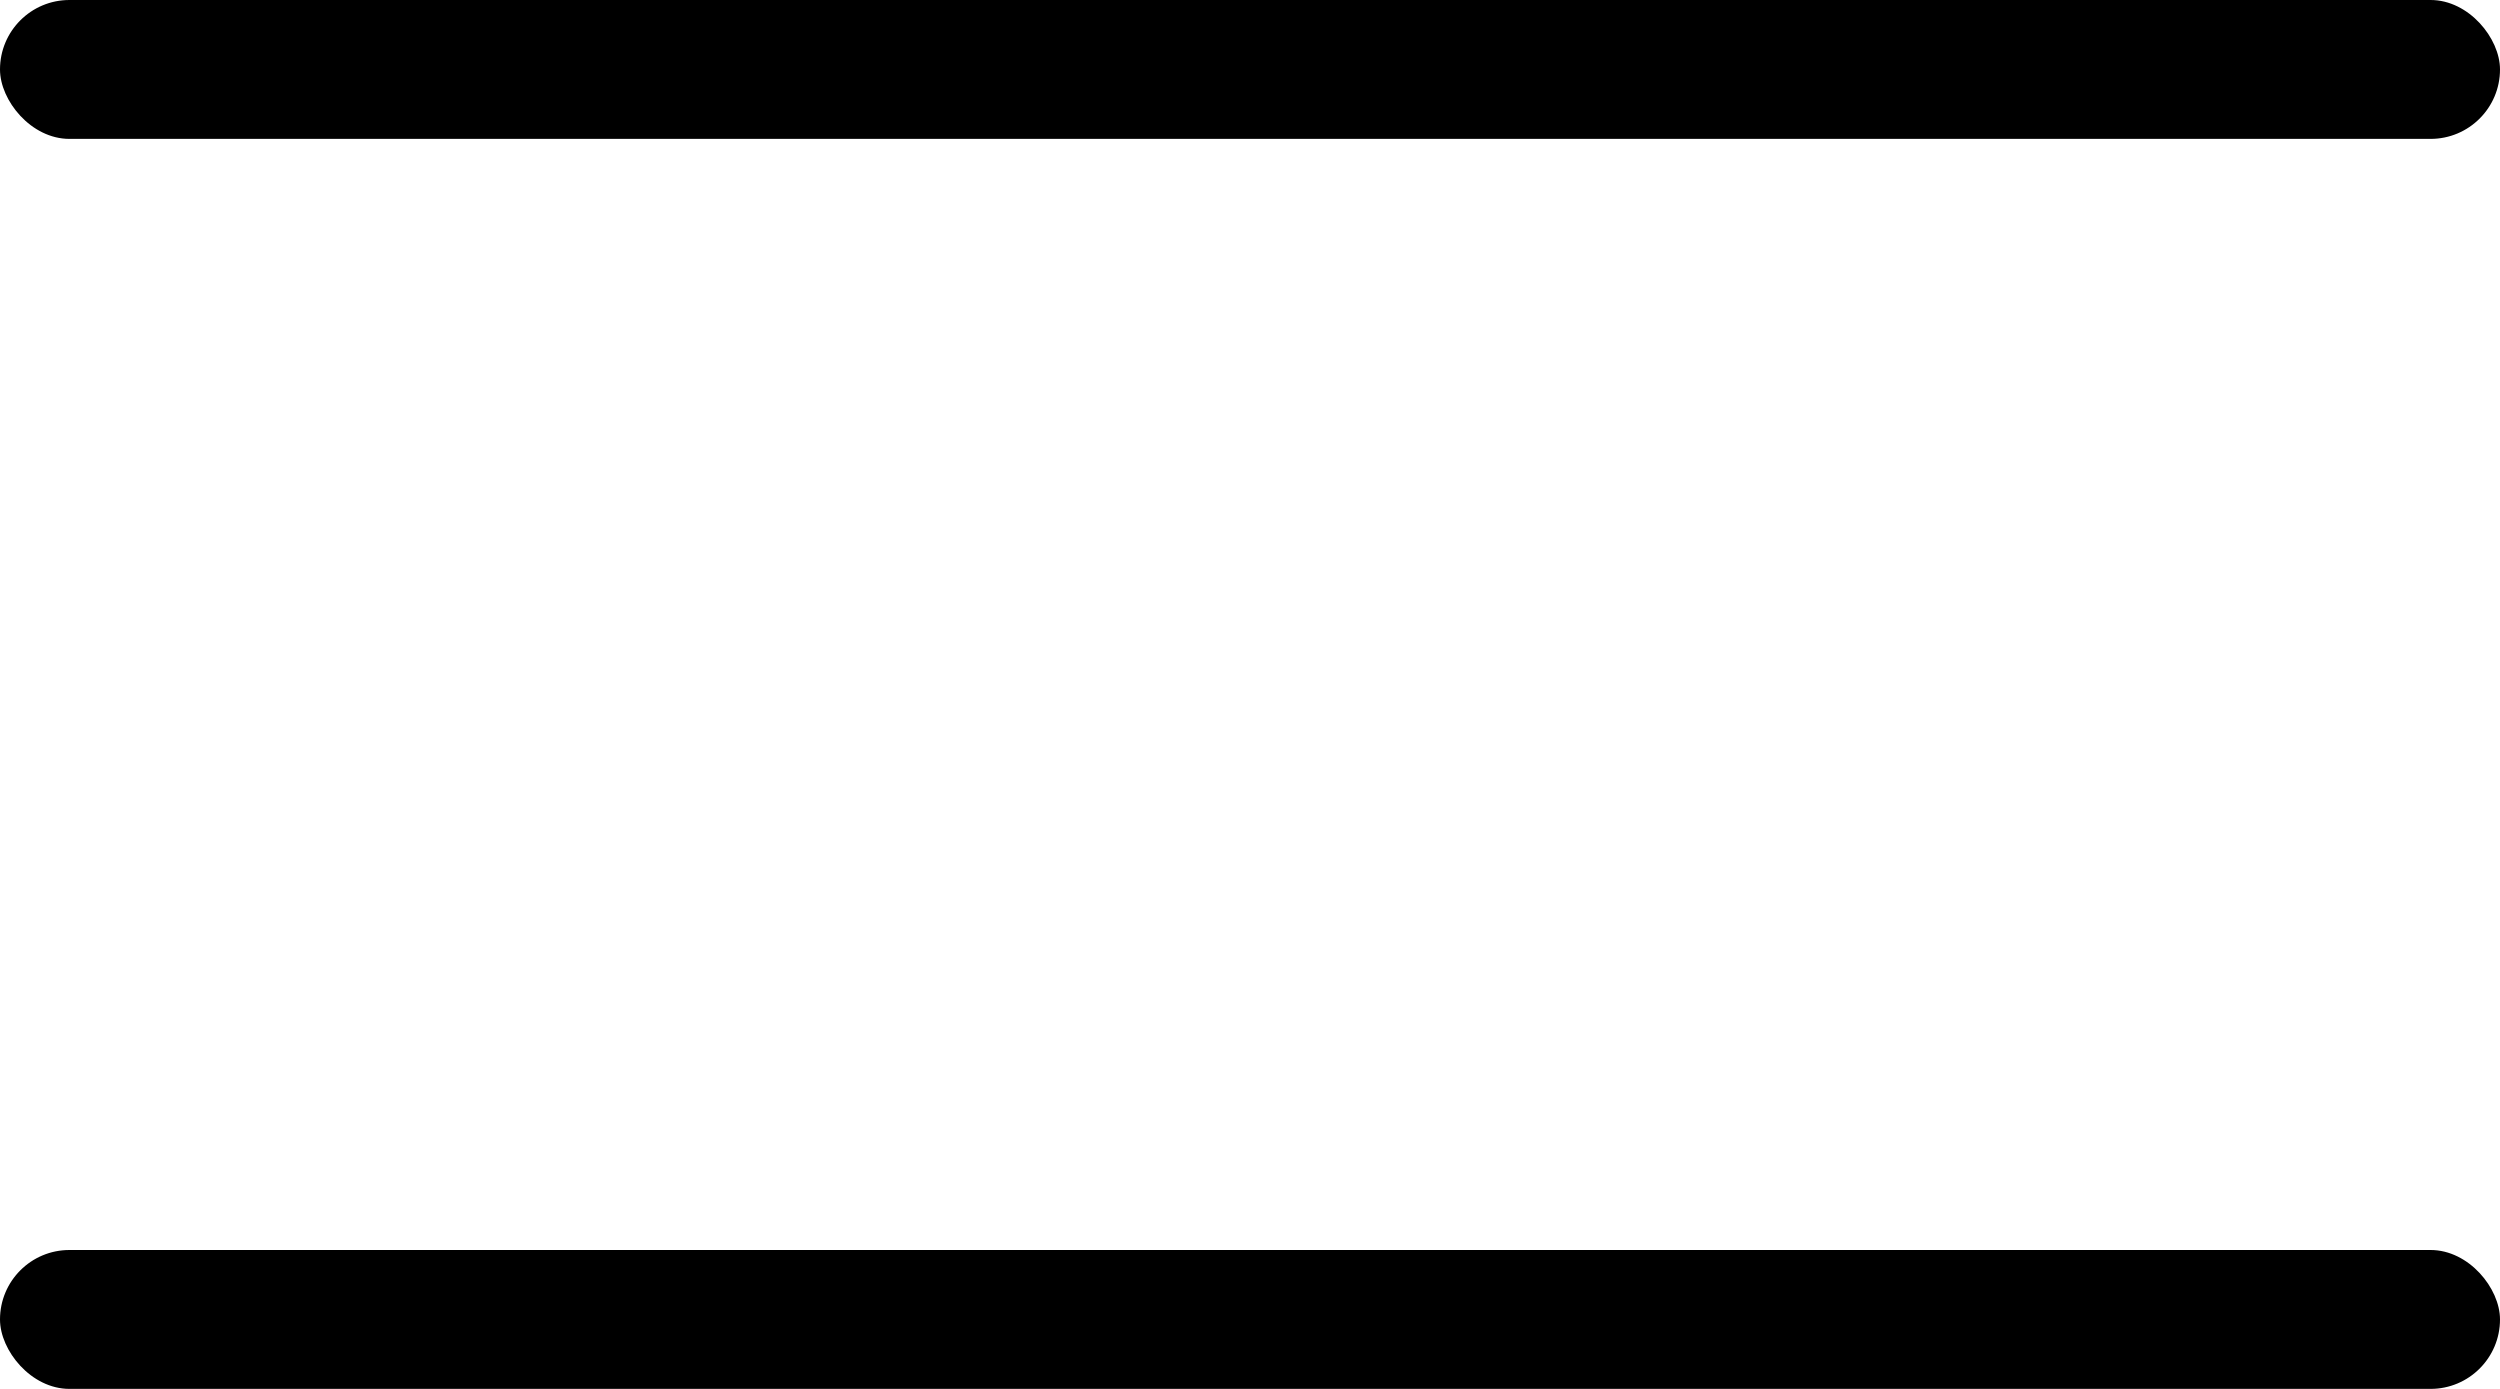 <?xml version="1.0" encoding="UTF-8"?> <svg xmlns="http://www.w3.org/2000/svg" width="18" height="10" viewBox="0 0 18 10" fill="none"><rect width="18" height="1" rx="0.5" fill="black"></rect><rect y="9" width="18" height="1" rx="0.5" fill="black"></rect></svg> 